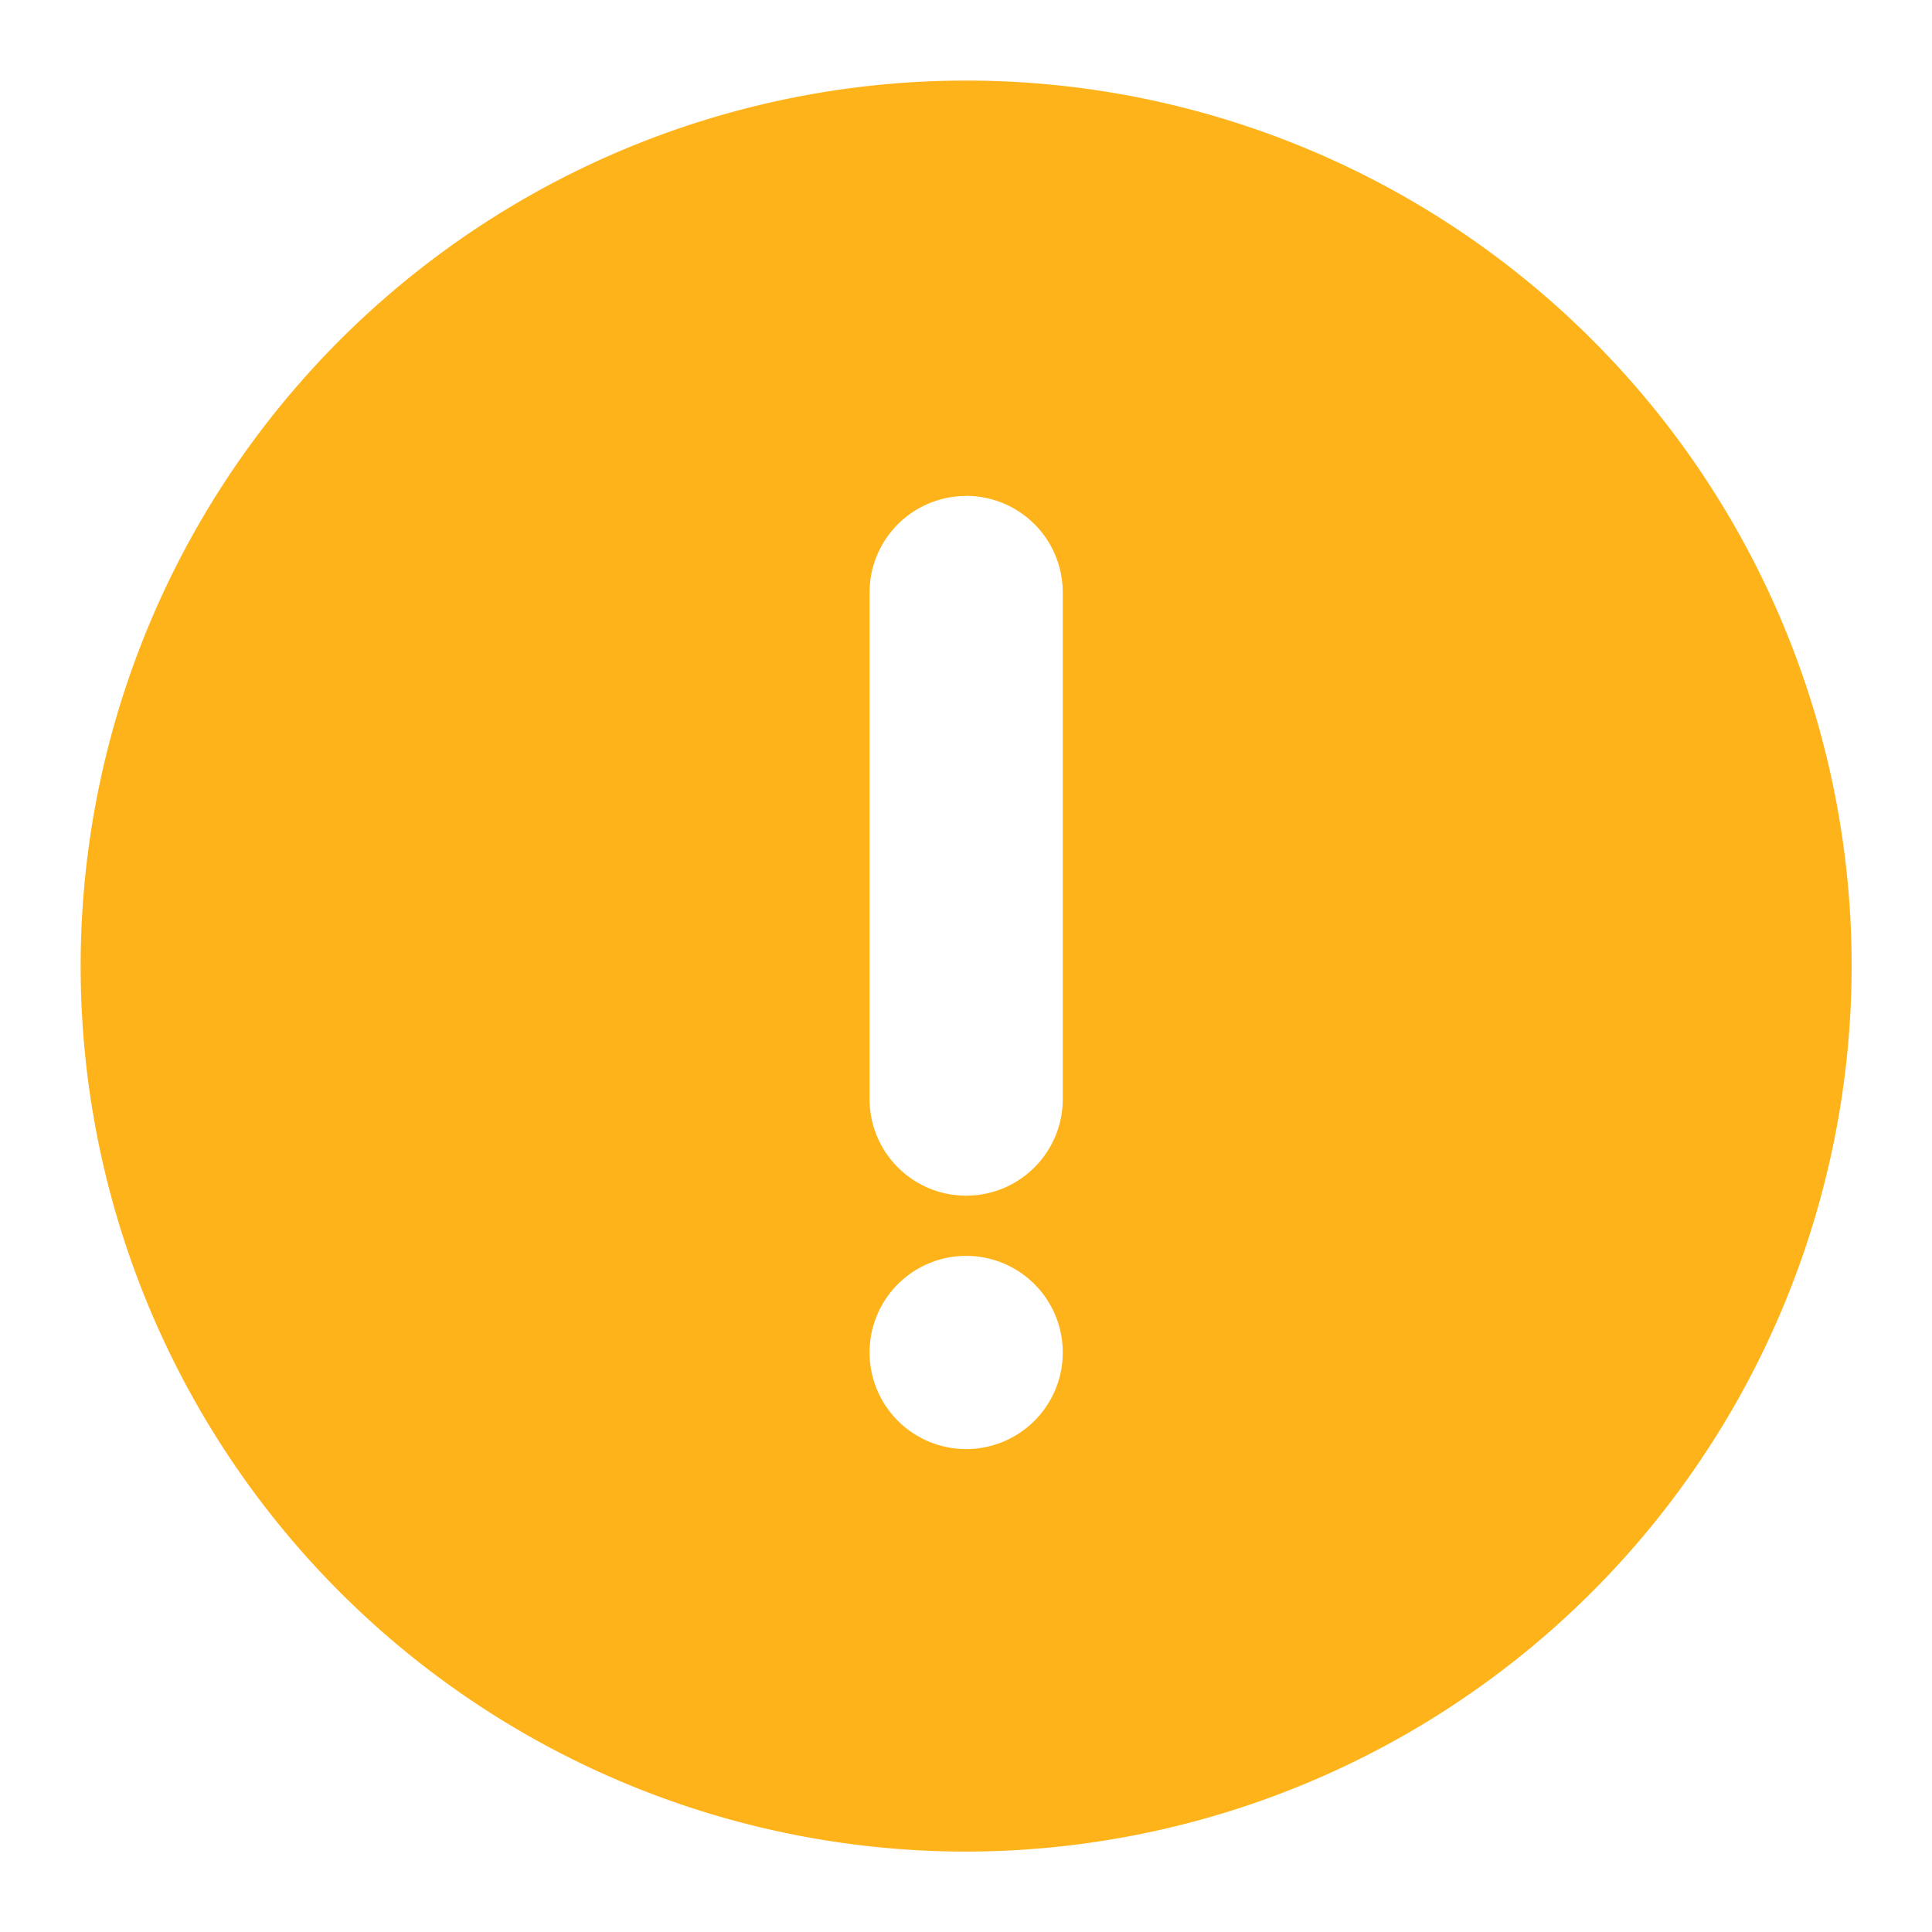 <svg xmlns="http://www.w3.org/2000/svg" xmlns:xlink="http://www.w3.org/1999/xlink" width="24" height="24" viewBox="0 0 24 24">
  <defs>
    <clipPath id="clip-path">
      <rect id="Rectangle_66908" data-name="Rectangle 66908" width="24" height="24" transform="translate(-18408 -10994)" fill="#ffb31a" stroke="#707070" stroke-width="1"/>
    </clipPath>
    <clipPath id="clip-Reminder">
      <rect width="24" height="24"/>
    </clipPath>
  </defs>
  <g id="Reminder" clip-path="url(#clip-Reminder)">
    <g id="Mask_Group_1806" data-name="Mask Group 1806" transform="translate(18408 10994)" clip-path="url(#clip-path)">
      <path id="Exclusion_13" data-name="Exclusion 13" d="M11,22A11,11,0,1,1,22,11,11.013,11.013,0,0,1,11,22Zm0-7.4a1.2,1.2,0,1,0,1.2,1.2A1.2,1.2,0,0,0,11,14.6Zm0-9.44a1.2,1.2,0,0,0-1.2,1.2v6.292a1.2,1.2,0,1,0,2.4,0V6.36A1.2,1.2,0,0,0,11,5.159Z" transform="translate(-18406.998 -10992.999)" fill="#ffb31a"/>
    </g>
  </g>
</svg>
